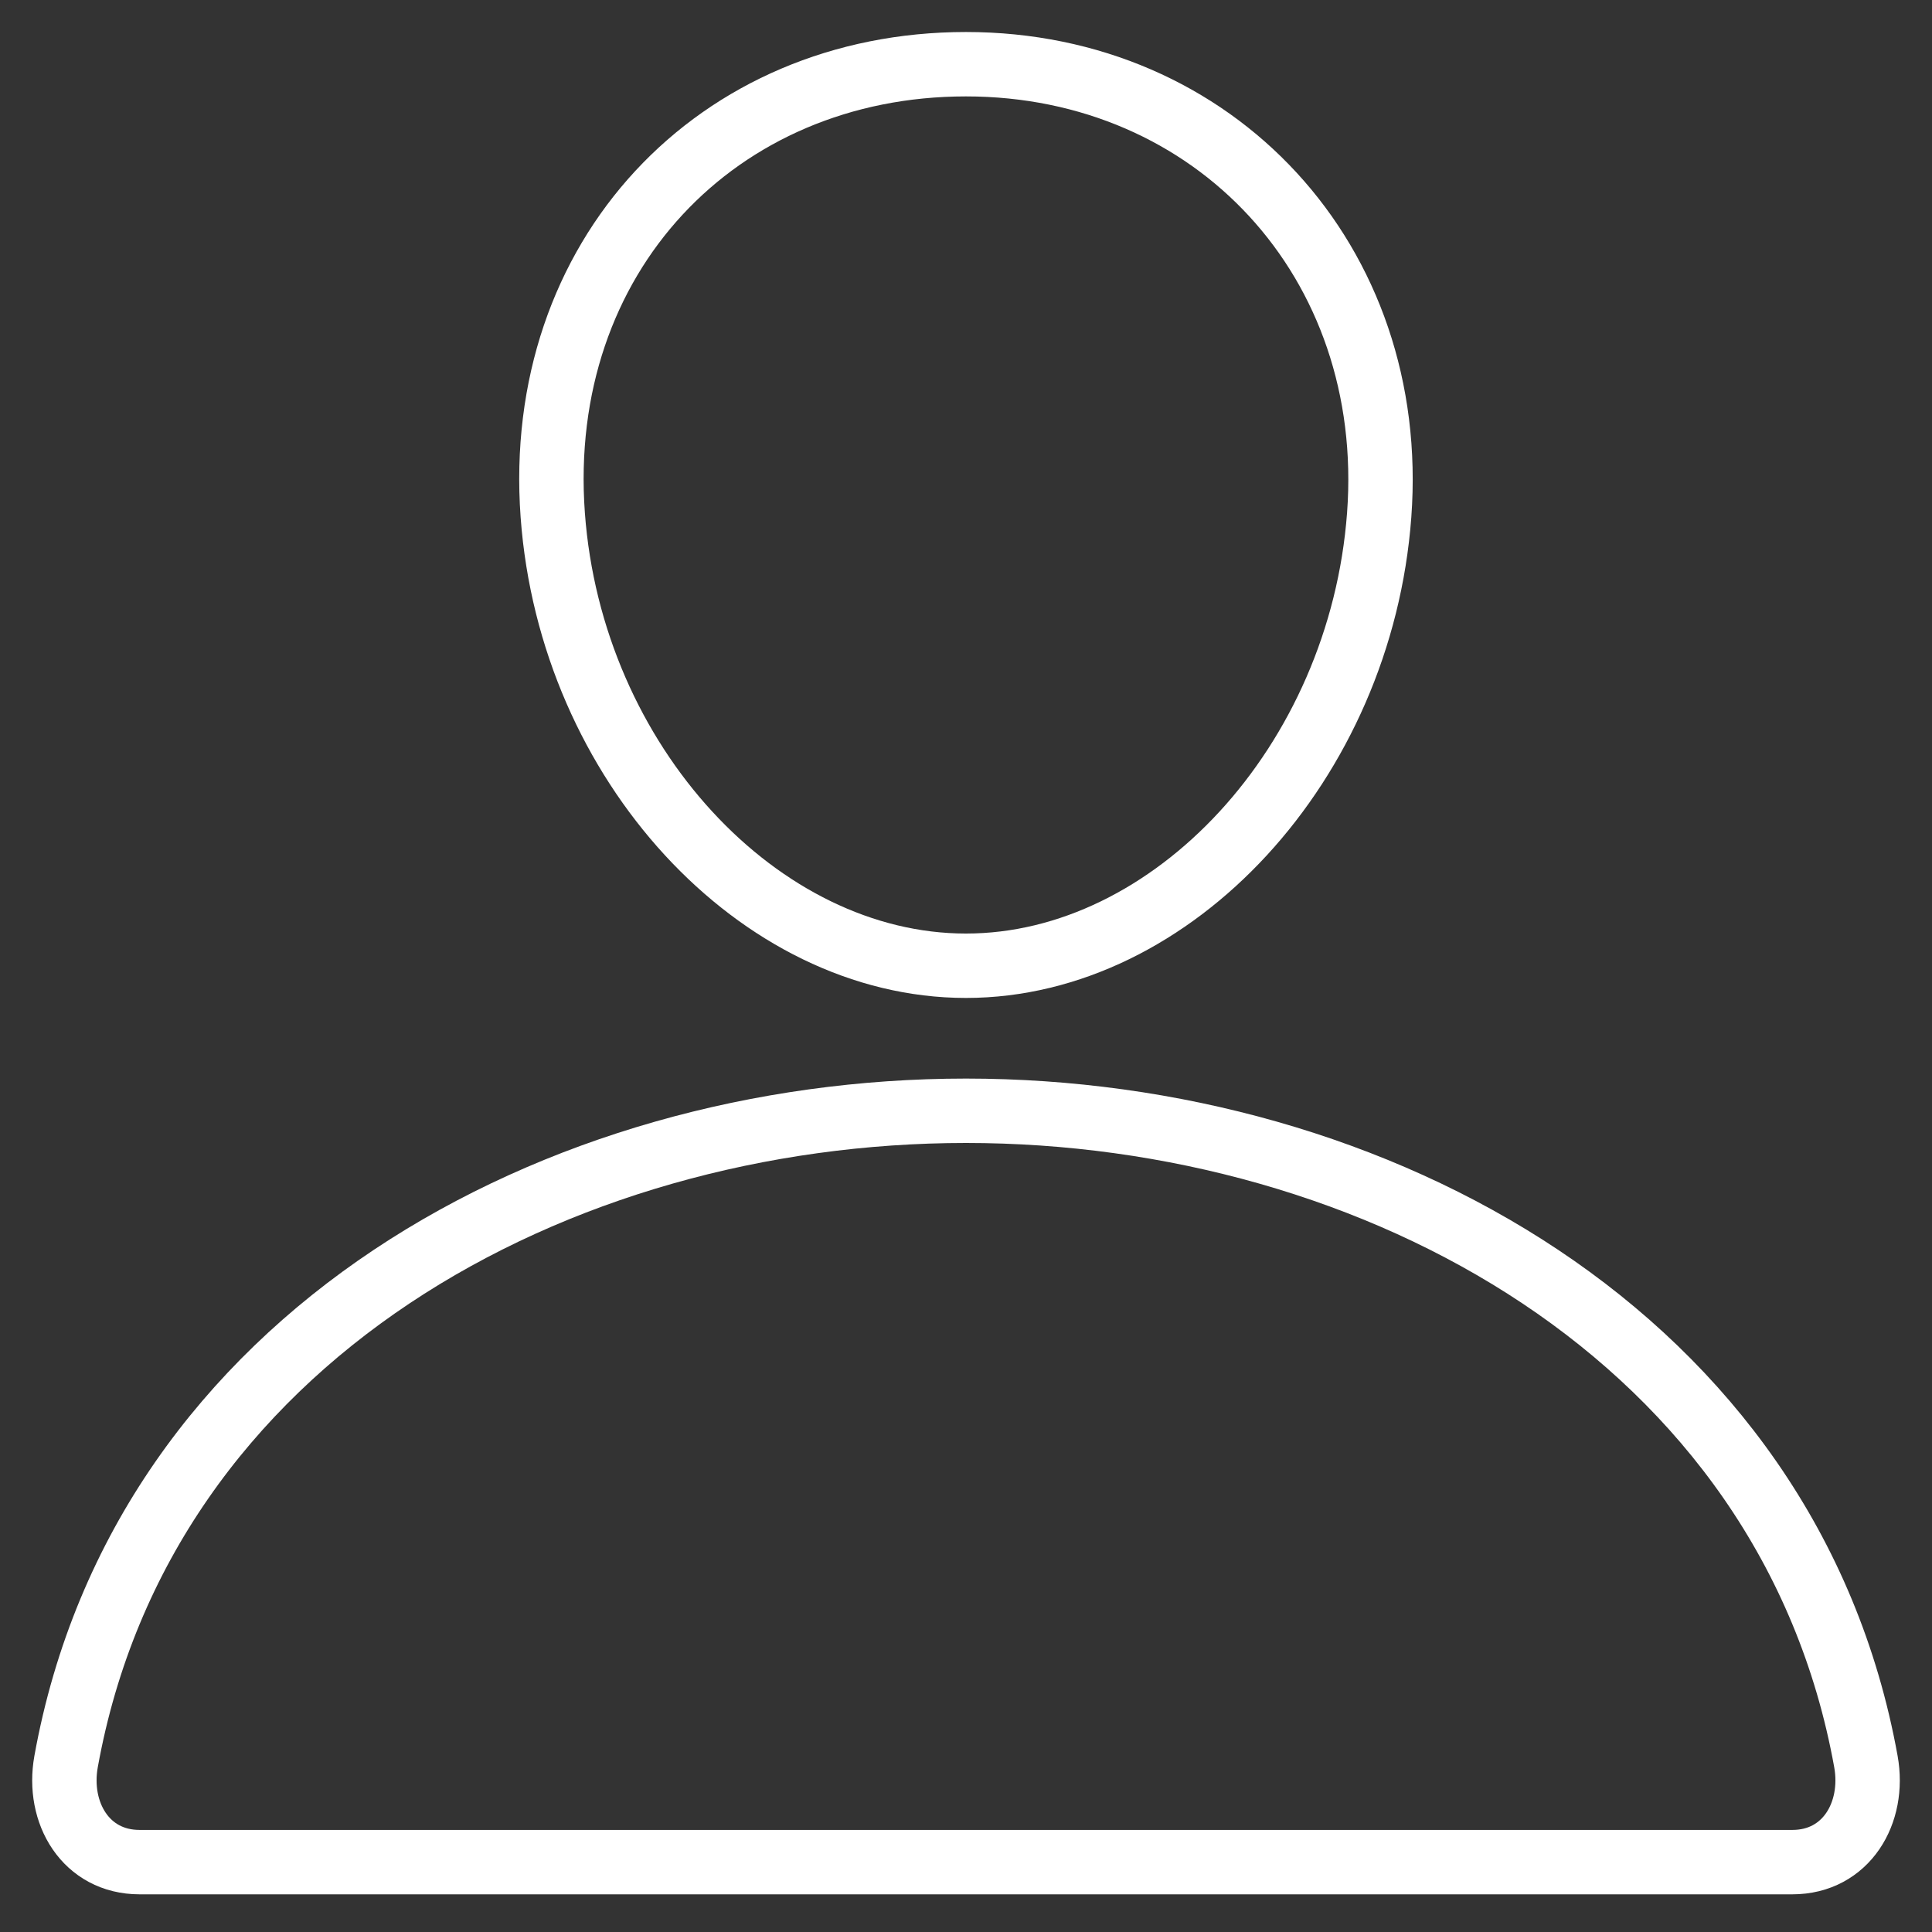 <svg width="30" height="30" viewBox="0 0 30 30" fill="none" xmlns="http://www.w3.org/2000/svg">
<rect x="0" y="0" width="30" height="30" fill="#333333" stroke="none"/>
<g clip-path="url(#clip0_1871_9)">
<path d="M21.416 7.997C21.13 11.852 18.208 14.996 14.999 14.996C11.791 14.996 8.864 11.852 8.583 7.997C8.291 3.987 11.135 0.997 14.999 0.997C18.864 0.997 21.708 4.059 21.416 7.997Z" stroke="white" stroke-linecap="round" stroke-linejoin="round"/>
<path d="M15 17.248C8.656 17.248 2.218 20.748 1.026 27.354C0.883 28.151 1.333 28.915 2.167 28.915H27.832C28.667 28.915 29.117 28.151 28.974 27.354C27.781 20.748 21.343 17.248 15 17.248Z" stroke="white" stroke-miterlimit="10"/>
</g>
<defs>
<clipPath id="clip0_1871_9">
<rect width="30" height="30" fill="white"/>
</clipPath>
</defs>
</svg>
